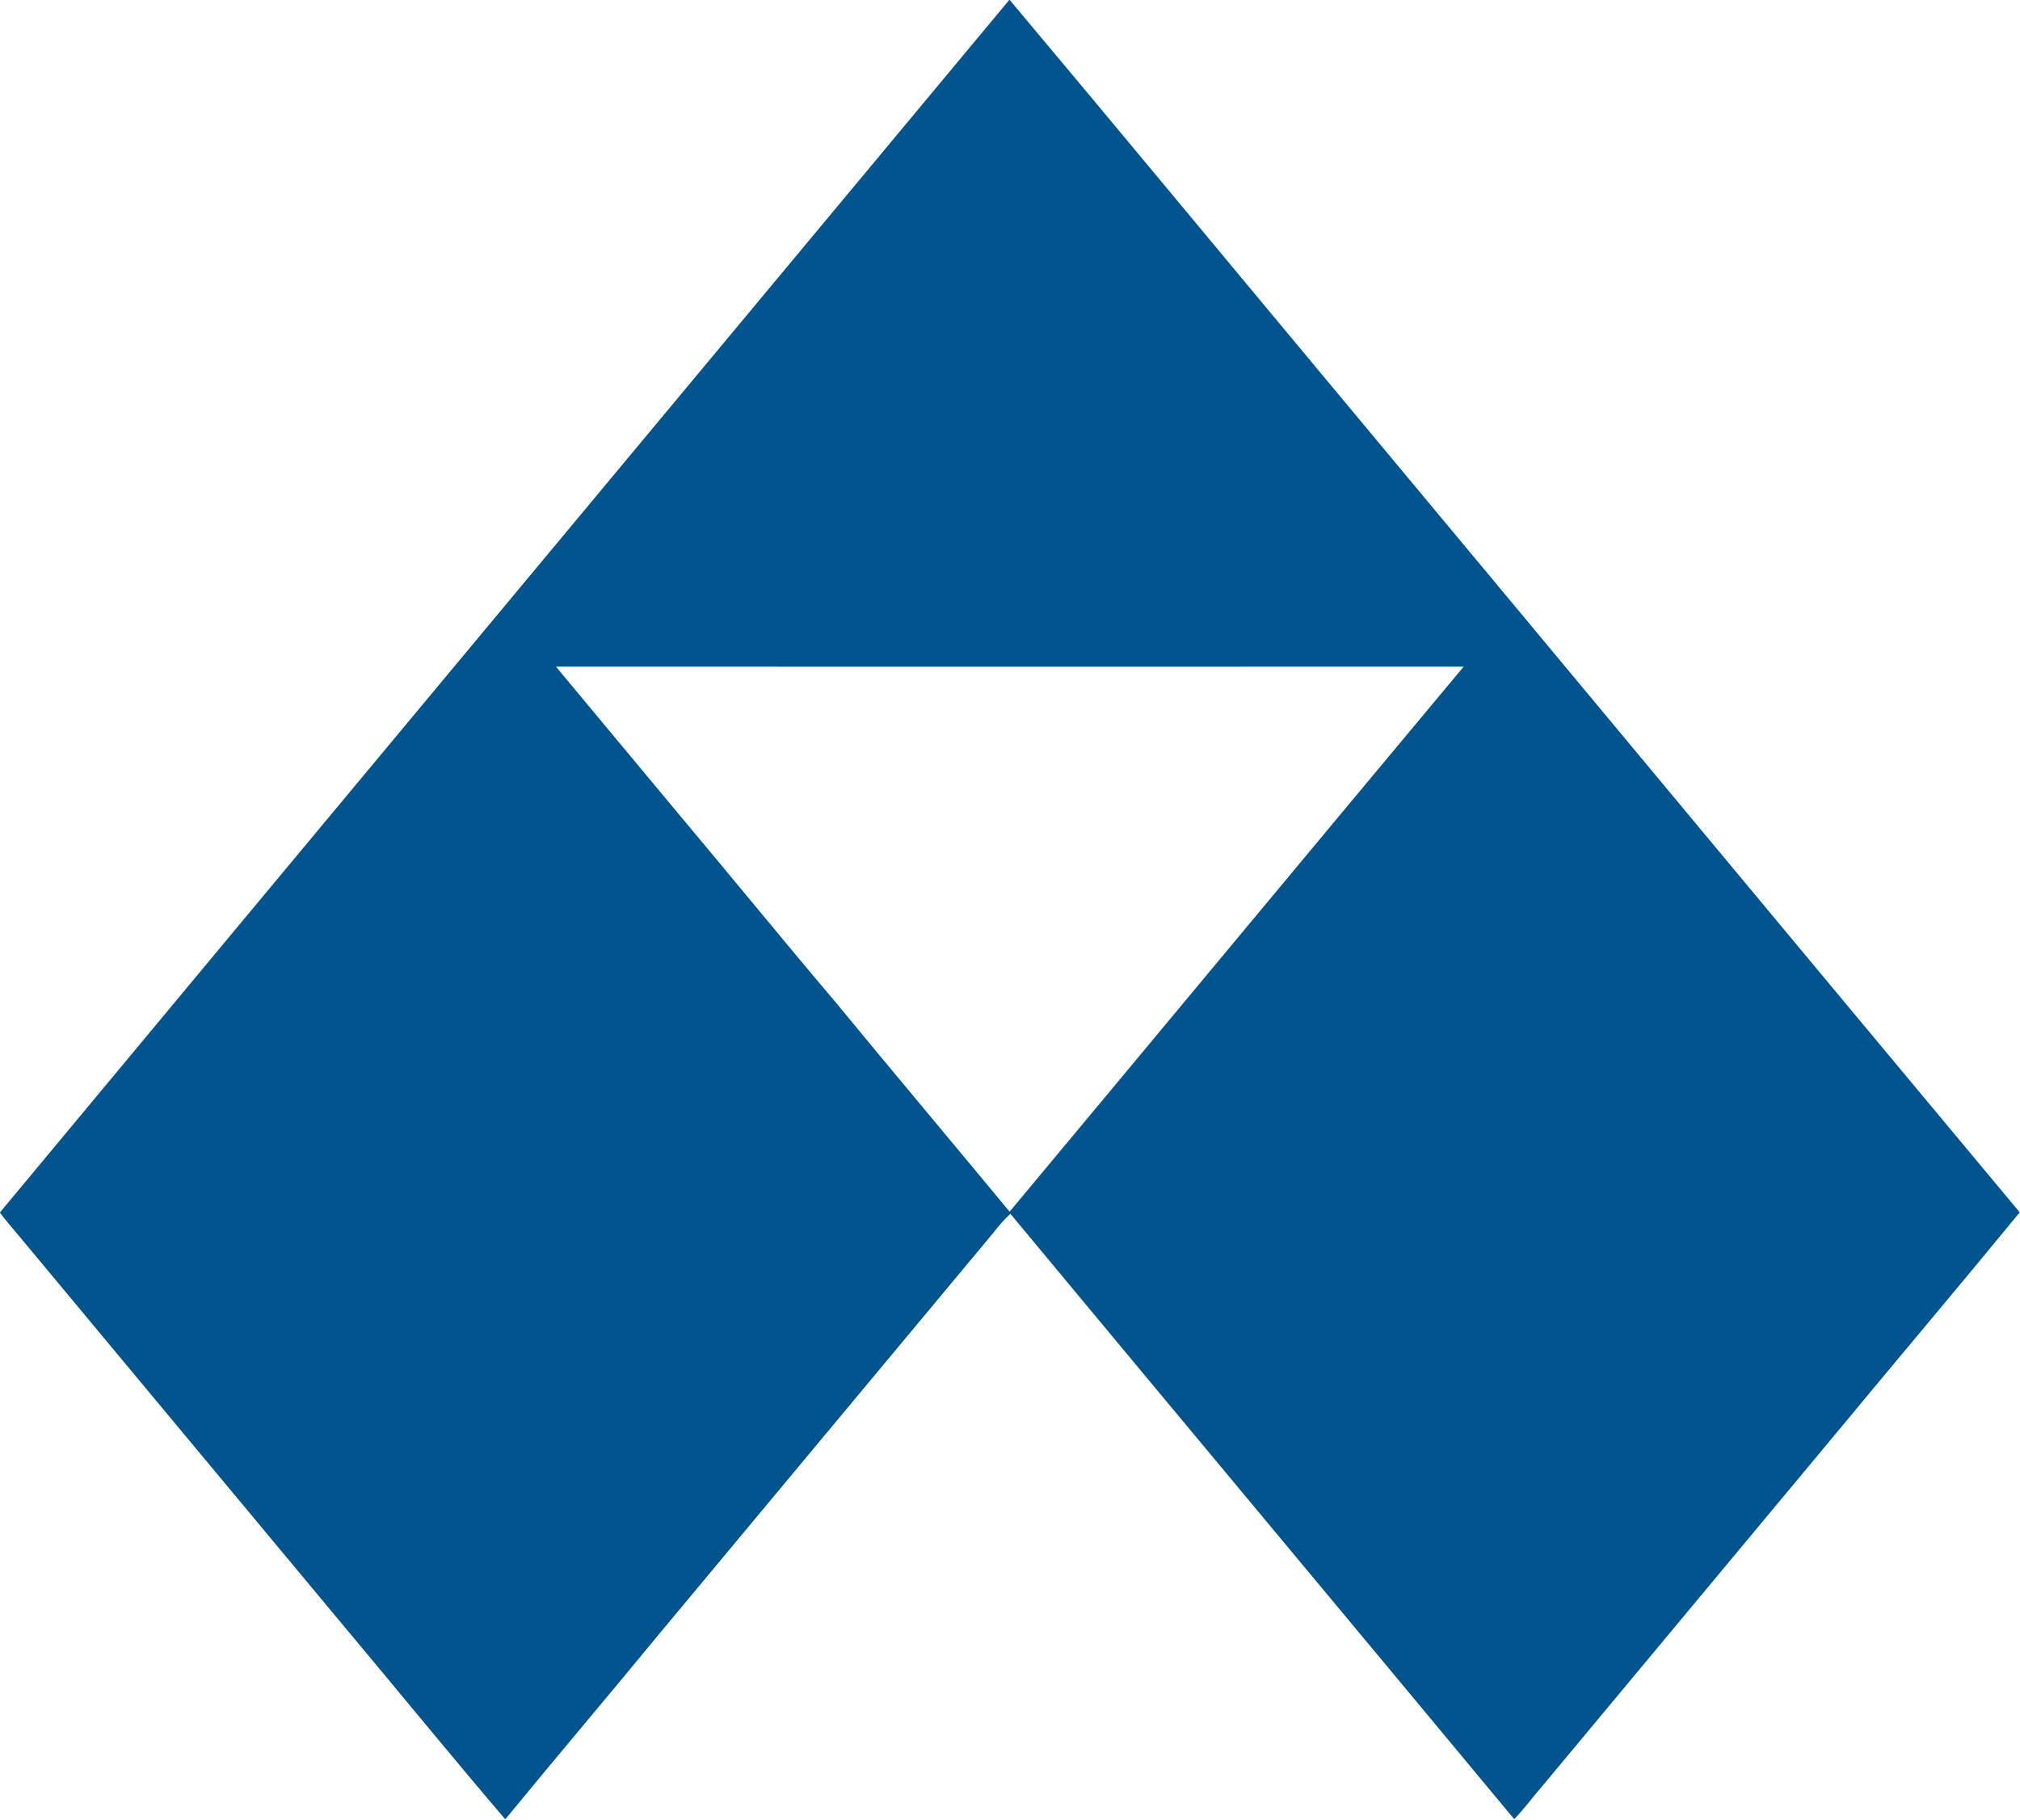 <svg version="1.2" xmlns="http://www.w3.org/2000/svg" viewBox="0 0 1558 1404" width="1558" height="1404">
	<title>Alcoa-logo-horizontal-blue-svg</title>
	<style>
		.s0 { fill: #02548f } 
	</style>
	<g id="#02548fff">
		<path id="Layer" fill-rule="evenodd" class="s0" d="m778.4 0h0.4c82.7 98.5 164.7 197.7 247.1 296.5c177.4 212.9 354.4 426 531.9 638.8c-47.2 57.5-95.3 114.4-142.7 171.7c-75.4 90.6-150.8 181.1-226.1 271.6c-7.1 8.1-13.4 16.9-20.9 24.6h-0.4c-129.3-155.7-259.1-311.1-388.4-466.8c-5.1 4.6-9.4 9.9-13.6 15.2c-85.6 102.6-170.9 205.4-256.5 308c-39.5 48.1-79.8 95.5-119.2 143.6h-0.6c-41-48.1-81-97.1-121.6-145.6c-84.5-101.4-168.9-202.9-253.4-304.4c-4.8-5.8-9.9-11.5-14.4-17.6v-0.3c259.3-311.9 519-623.5 778.4-935.3zm-349.6 514.3q48.4 58.1 96.8 116.3c39.8 47.4 78.9 95.4 118.9 142.6c44.5 54.1 89.6 107.6 134.2 161.6c116.8-140.1 233.3-280.5 350.2-420.5q-350.1 0.1-700.1 0z"/>
	</g>
</svg>